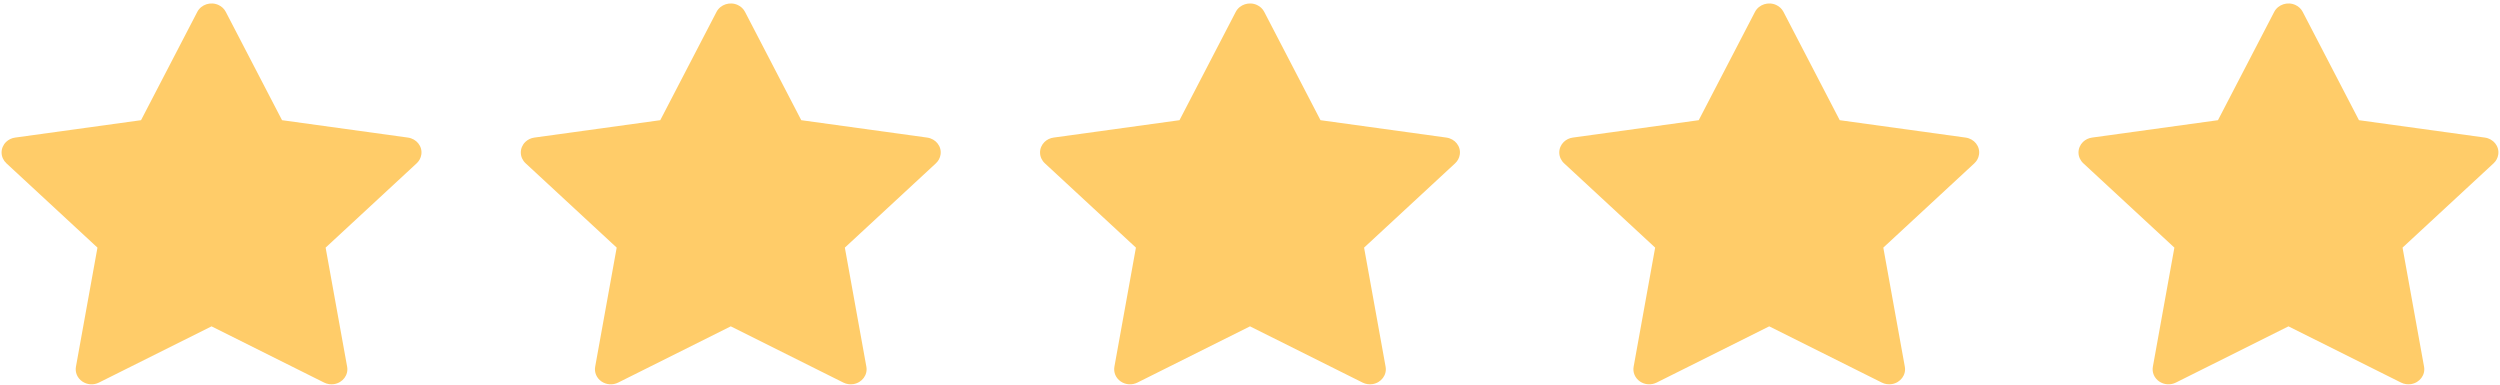<svg width="130" height="20" viewBox="0 0 130 20" fill="none" xmlns="http://www.w3.org/2000/svg">
<g clip-path="url(#clip0_175_559)">
<path d="M21.212 7.154L14.666 6.25L11.74 0.616C11.66 0.461 11.529 0.336 11.366 0.261C10.959 0.07 10.464 0.229 10.26 0.616L7.334 6.25L0.788 7.154C0.608 7.178 0.443 7.259 0.316 7.381C0.164 7.53 0.079 7.731 0.082 7.939C0.085 8.147 0.175 8.345 0.332 8.491L5.068 12.876L3.949 19.069C3.923 19.213 3.939 19.361 3.997 19.497C4.055 19.632 4.152 19.749 4.277 19.835C4.401 19.921 4.548 19.972 4.702 19.983C4.856 19.993 5.009 19.962 5.145 19.894L11 16.97L16.855 19.894C17.015 19.975 17.201 20.002 17.378 19.973C17.827 19.899 18.129 19.495 18.051 19.069L16.932 12.876L21.668 8.491C21.797 8.371 21.882 8.214 21.908 8.042C21.978 7.614 21.663 7.217 21.212 7.154Z" fill="#FFCC69"/>
</g>
<g clip-path="url(#clip1_175_559)">
<path d="M48.212 7.154L41.666 6.25L38.74 0.616C38.66 0.461 38.529 0.336 38.366 0.261C37.959 0.07 37.464 0.229 37.26 0.616L34.334 6.25L27.788 7.154C27.608 7.178 27.443 7.259 27.316 7.381C27.164 7.53 27.079 7.731 27.082 7.939C27.085 8.147 27.175 8.345 27.332 8.491L32.068 12.876L30.949 19.069C30.923 19.213 30.939 19.361 30.997 19.497C31.055 19.632 31.152 19.749 31.276 19.835C31.401 19.921 31.548 19.972 31.702 19.983C31.855 19.993 32.009 19.962 32.145 19.894L38 16.97L43.855 19.894C44.015 19.975 44.2 20.002 44.378 19.973C44.827 19.899 45.129 19.495 45.051 19.069L43.932 12.876L48.668 8.491C48.797 8.371 48.882 8.214 48.908 8.042C48.978 7.614 48.663 7.217 48.212 7.154Z" fill="#FFCC69"/>
</g>
<g clip-path="url(#clip2_175_559)">
<path d="M75.212 7.154L68.666 6.25L65.74 0.616C65.66 0.461 65.529 0.336 65.366 0.261C64.959 0.07 64.464 0.229 64.26 0.616L61.334 6.25L54.788 7.154C54.608 7.178 54.443 7.259 54.316 7.381C54.164 7.53 54.079 7.731 54.082 7.939C54.085 8.147 54.175 8.345 54.332 8.491L59.068 12.876L57.949 19.069C57.923 19.213 57.94 19.361 57.997 19.497C58.055 19.632 58.152 19.749 58.276 19.835C58.401 19.921 58.548 19.972 58.702 19.983C58.855 19.993 59.009 19.962 59.145 19.894L65 16.97L70.855 19.894C71.015 19.975 71.201 20.002 71.378 19.973C71.827 19.899 72.129 19.495 72.051 19.069L70.932 12.876L75.668 8.491C75.797 8.371 75.882 8.214 75.908 8.042C75.978 7.614 75.663 7.217 75.212 7.154Z" fill="#FFCC69"/>
</g>
<g clip-path="url(#clip3_175_559)">
<path d="M102.212 7.154L95.666 6.25L92.74 0.616C92.66 0.461 92.529 0.336 92.366 0.261C91.959 0.07 91.464 0.229 91.26 0.616L88.334 6.25L81.788 7.154C81.608 7.178 81.443 7.259 81.316 7.381C81.164 7.53 81.079 7.731 81.082 7.939C81.085 8.147 81.175 8.345 81.332 8.491L86.068 12.876L84.949 19.069C84.923 19.213 84.939 19.361 84.997 19.497C85.055 19.632 85.152 19.749 85.276 19.835C85.401 19.921 85.548 19.972 85.702 19.983C85.856 19.993 86.009 19.962 86.145 19.894L92 16.97L97.855 19.894C98.015 19.975 98.201 20.002 98.378 19.973C98.827 19.899 99.129 19.495 99.051 19.069L97.932 12.876L102.668 8.491C102.797 8.371 102.882 8.214 102.908 8.042C102.978 7.614 102.663 7.217 102.212 7.154Z" fill="#FFCC69"/>
</g>
<g clip-path="url(#clip4_175_559)">
<path d="M129.212 7.154L122.666 6.25L119.74 0.616C119.66 0.461 119.529 0.336 119.366 0.261C118.959 0.07 118.464 0.229 118.26 0.616L115.334 6.25L108.788 7.154C108.608 7.178 108.443 7.259 108.316 7.381C108.164 7.53 108.079 7.731 108.082 7.939C108.085 8.147 108.175 8.345 108.332 8.491L113.068 12.876L111.949 19.069C111.923 19.213 111.939 19.361 111.997 19.497C112.055 19.632 112.152 19.749 112.277 19.835C112.401 19.921 112.548 19.972 112.702 19.983C112.856 19.993 113.009 19.962 113.145 19.894L119 16.97L124.855 19.894C125.015 19.975 125.2 20.002 125.378 19.973C125.827 19.899 126.129 19.495 126.051 19.069L124.932 12.876L129.668 8.491C129.797 8.371 129.882 8.214 129.908 8.042C129.978 7.614 129.663 7.217 129.212 7.154Z" fill="#FFCC69"/>
</g>
<defs>
<clipPath id="clip0_175_559">
<rect width="22" height="20" fill="white"/>
</clipPath>
<clipPath id="clip1_175_559">
<rect width="22" height="20" fill="white" transform="translate(27)"/>
</clipPath>
<clipPath id="clip2_175_559">
<rect width="22" height="20" fill="white" transform="translate(54)"/>
</clipPath>
<clipPath id="clip3_175_559">
<rect width="22" height="20" fill="white" transform="translate(81)"/>
</clipPath>
<clipPath id="clip4_175_559">
<rect width="22" height="20" fill="white" transform="translate(108)"/>
</clipPath>
</defs>
</svg>
